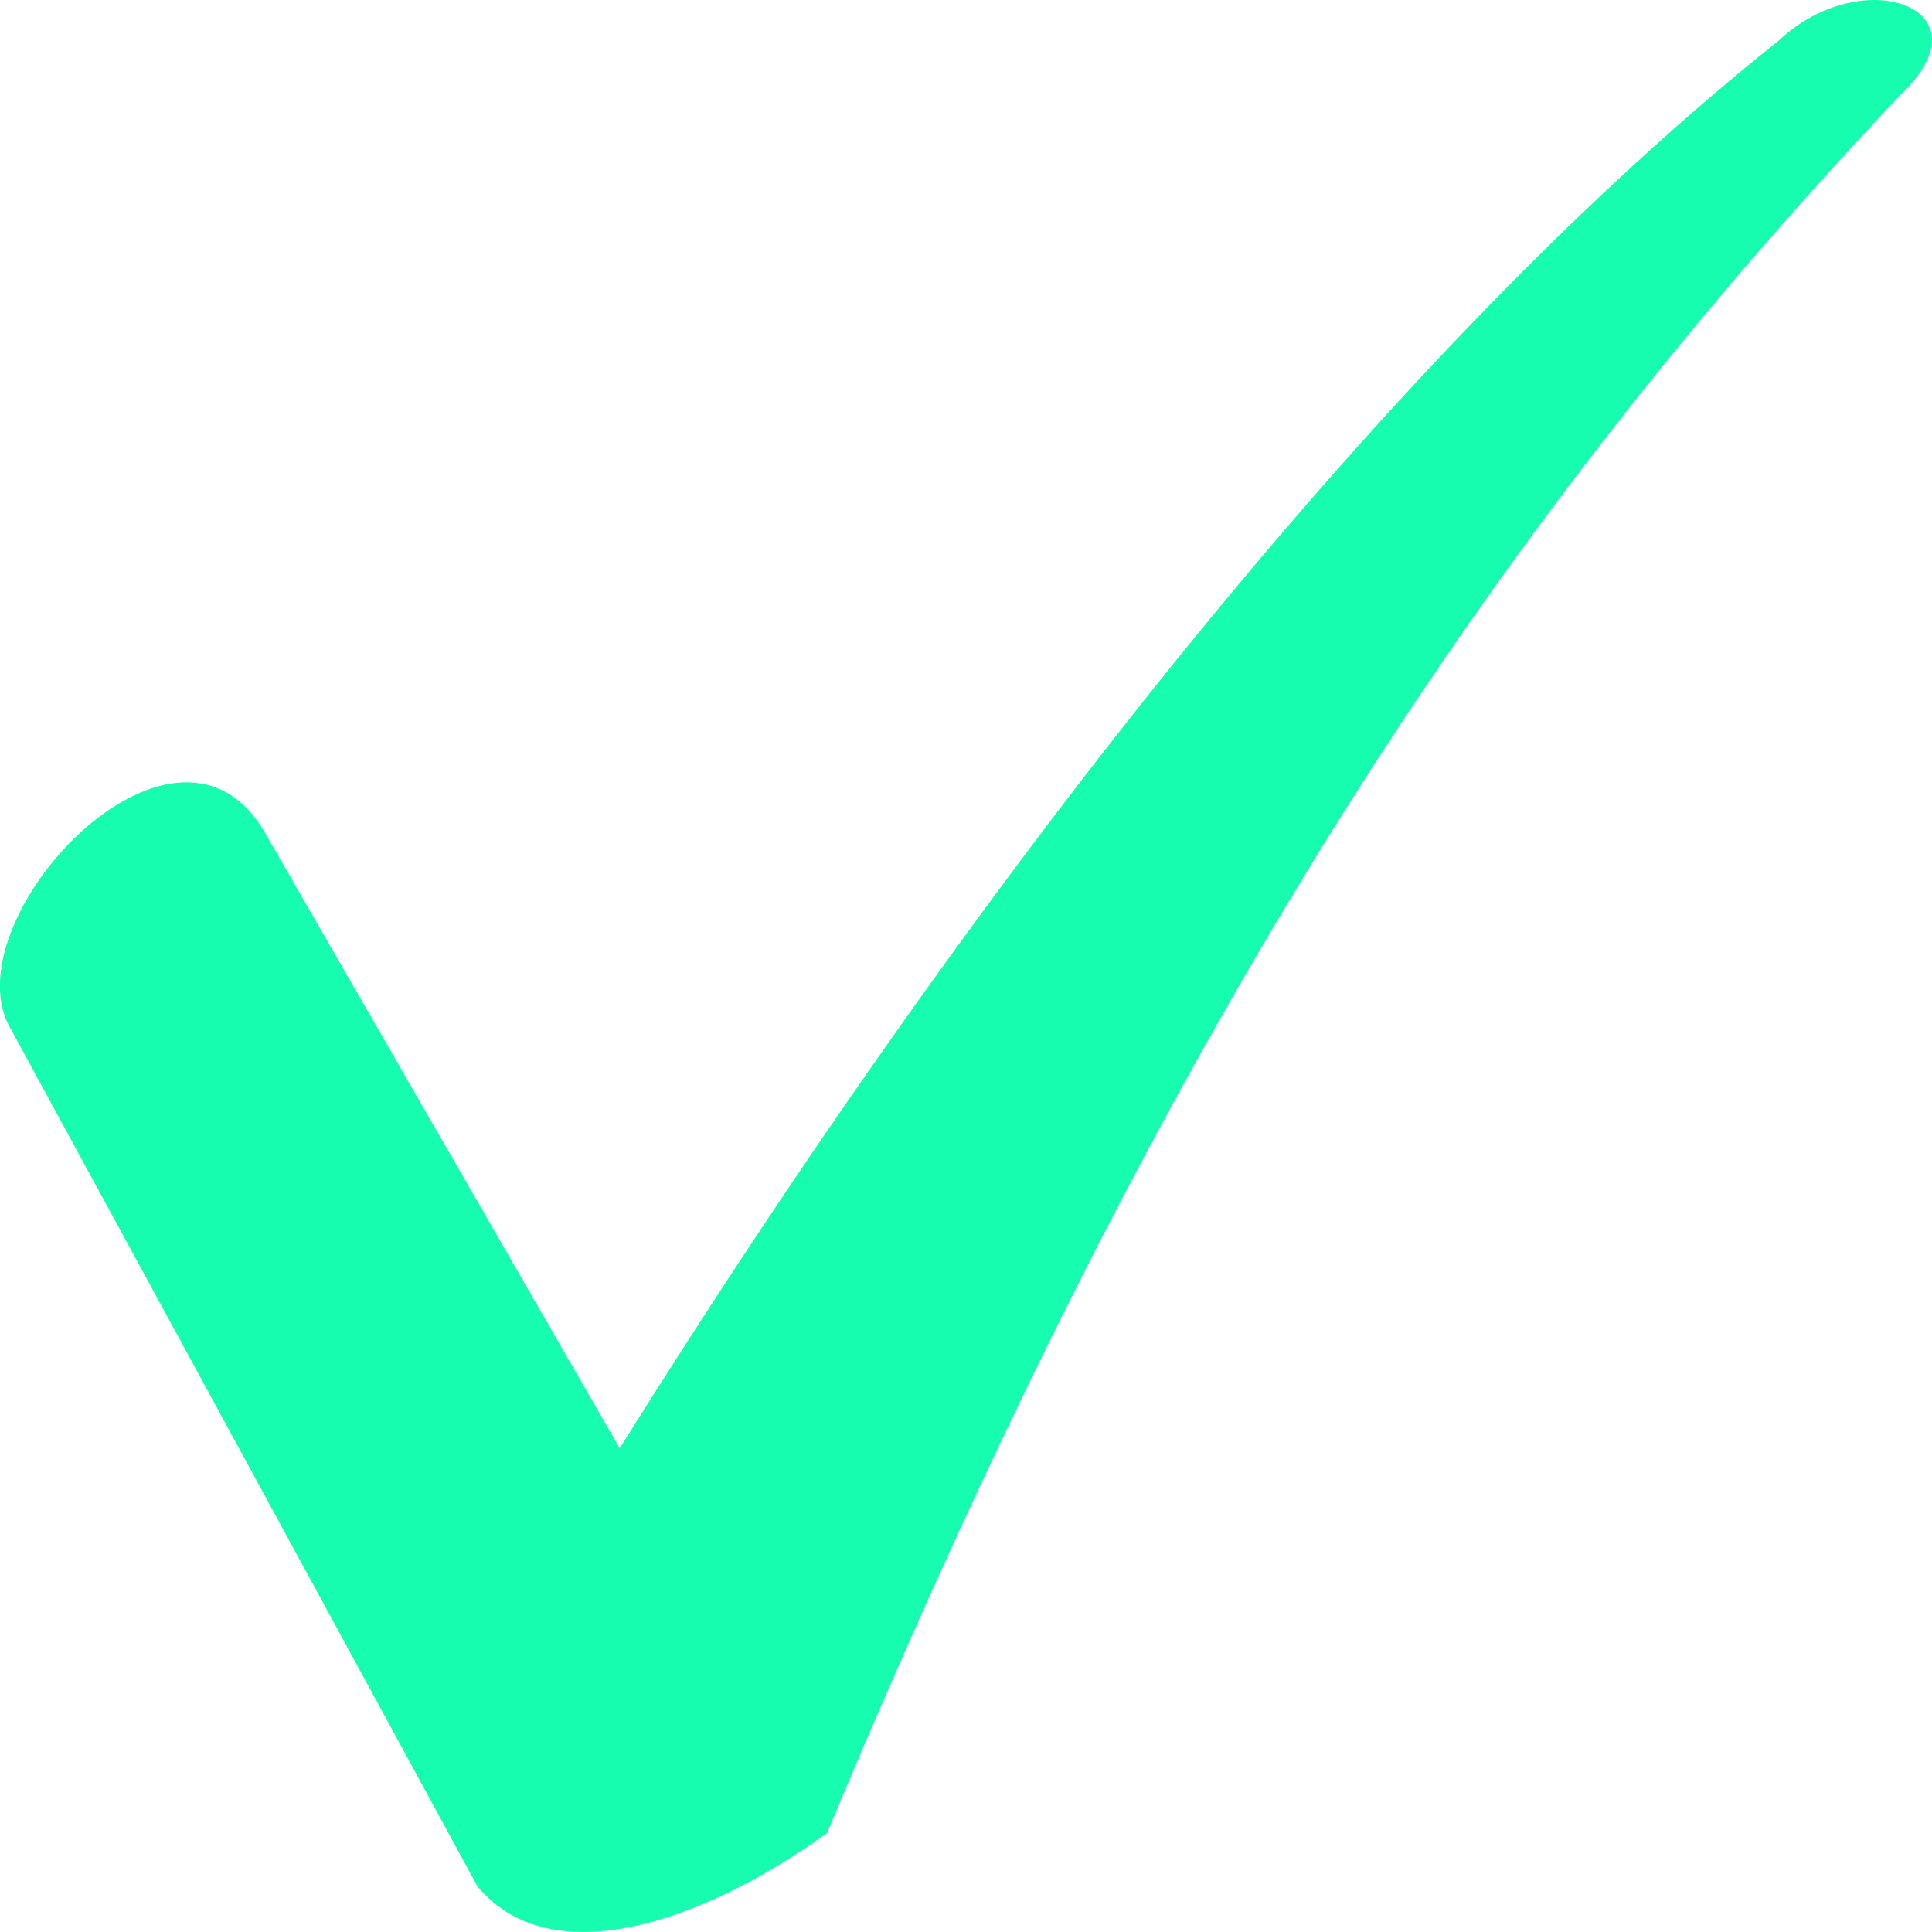 <svg width="8" height="8" viewBox="0 0 8 8" fill="none" xmlns="http://www.w3.org/2000/svg">
<path d="M1.093 3.441L2.566 5.997C4.094 3.551 5.809 1.407 7.363 0.17C7.711 -0.16 8.247 0.032 7.872 0.39C6.13 2.231 4.79 4.32 3.424 7.591C2.888 7.976 2.272 8.168 1.977 7.811L0.047 4.265C-0.221 3.826 0.717 2.809 1.093 3.441Z" fill="#17FDB0"/>
</svg>
